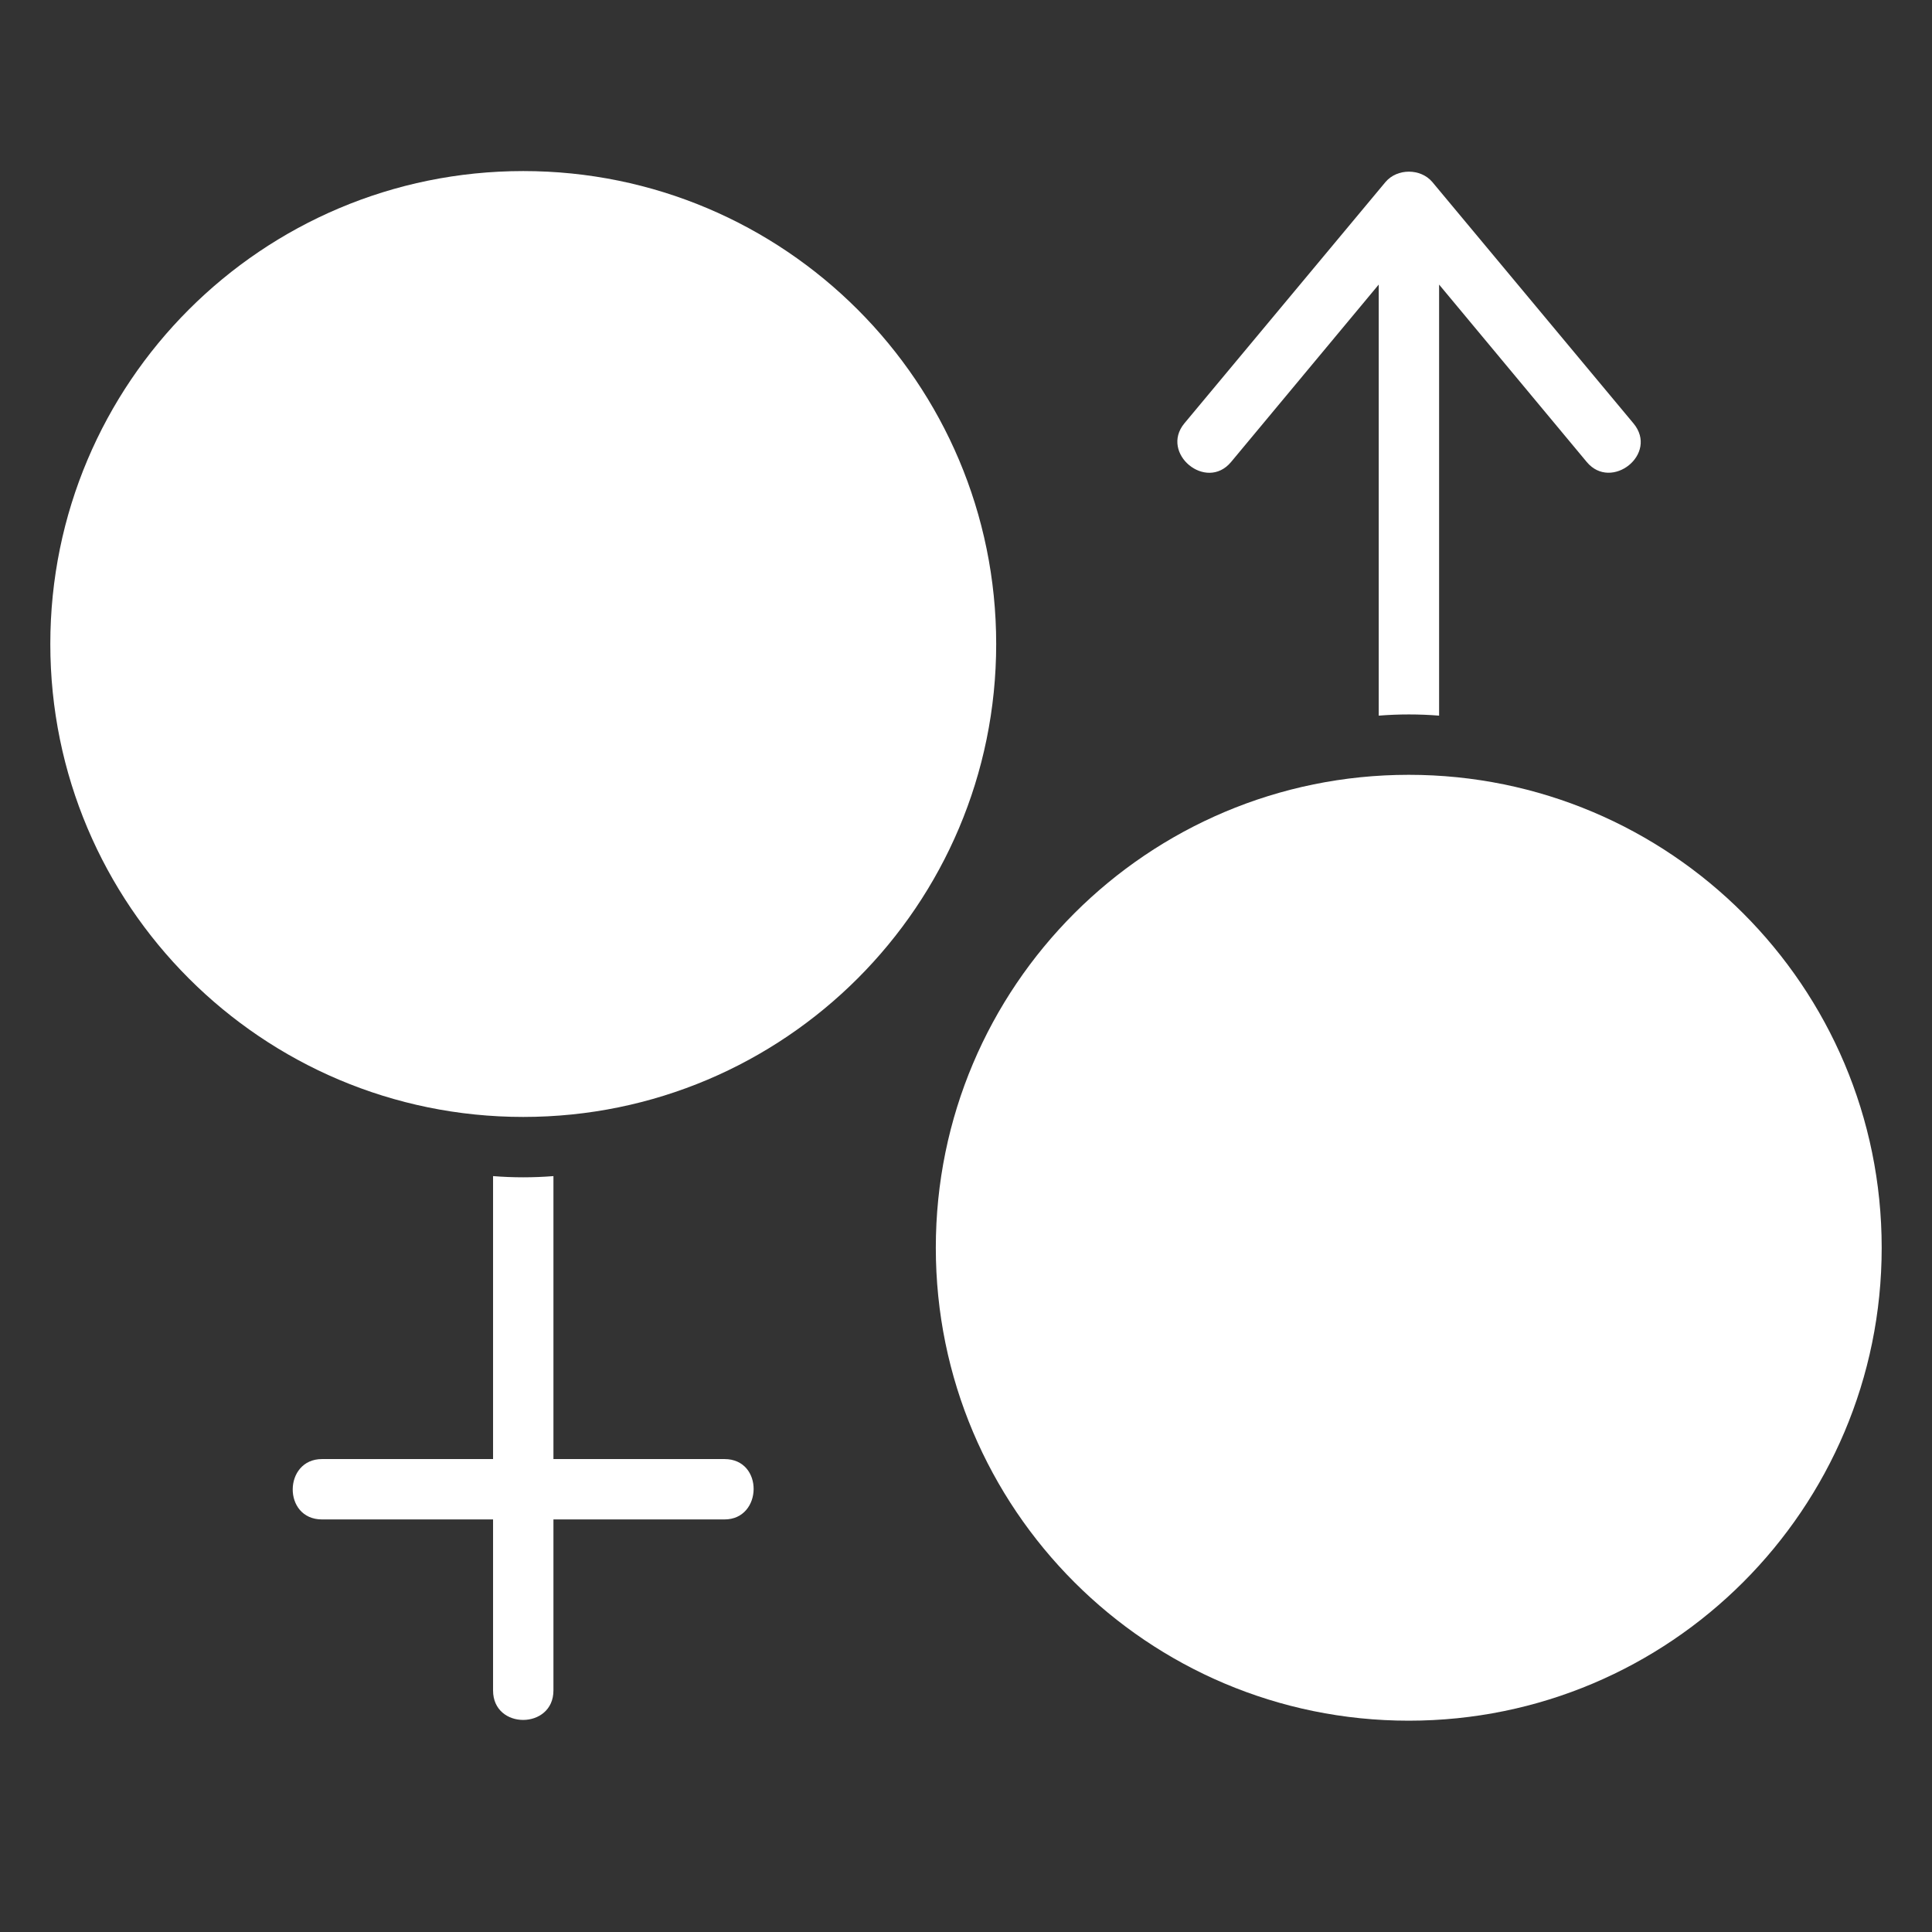 <?xml version="1.0" encoding="UTF-8"?>
<svg xmlns="http://www.w3.org/2000/svg" width="24" height="24" viewBox="0 0 24 24" fill="none">
  <rect x="0" y="0" width="24" height="24" fill="#333333" stroke="none"/>
  <path d="M6.5 13.875C9.745 13.875 12.375 11.245 12.375 8C12.375 4.755 9.745 2.125 6.5 2.125C3.255 2.125 0.625 4.755 0.625 8C0.625 11.245 3.255 13.875 6.5 13.875Z" fill="white"></path>
  <path d="M17.5 21.375C20.745 21.375 23.375 18.745 23.375 15.5C23.375 12.255 20.745 9.625 17.5 9.625C14.255 9.625 11.625 12.255 11.625 15.5C11.625 18.745 14.255 21.375 17.5 21.375Z" fill="white"></path>
  <path d="M9 18.125H6.875V14.61C6.75 14.62 6.625 14.625 6.5 14.625C6.375 14.625 6.25 14.62 6.125 14.61V18.125C6.125 18.125 4.015 18.125 4 18.125C3.52 18.125 3.51 18.875 4 18.875H6.125V21C6.125 21.49 6.875 21.485 6.875 21V18.875H9C9.475 18.875 9.49 18.125 9 18.125Z" fill="white"></path>
  <path d="M15.292 5.74L17.127 3.535V8.89C17.252 8.88 17.377 8.875 17.502 8.875C17.627 8.875 17.752 8.88 17.877 8.89V3.535L19.712 5.74C20.017 6.105 20.607 5.64 20.292 5.26L17.792 2.26C17.647 2.09 17.357 2.09 17.212 2.26C17.212 2.26 14.732 5.235 14.712 5.26C14.407 5.63 14.982 6.11 15.292 5.74Z" fill="white"></path>
</svg>

